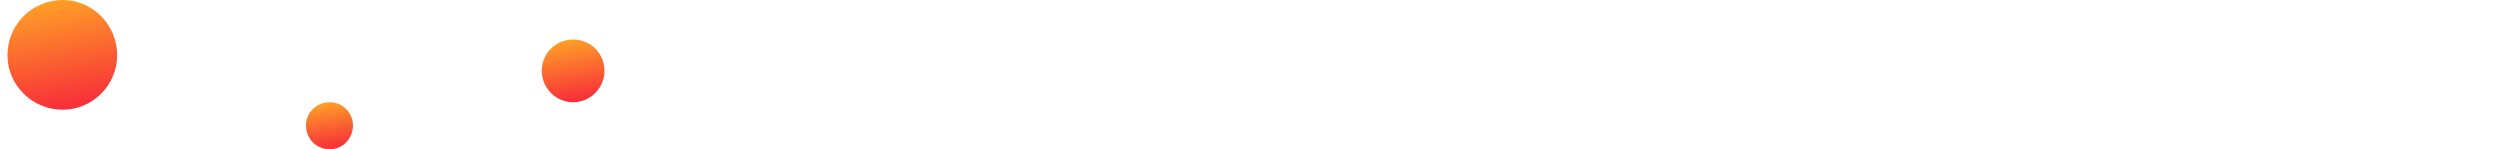 <svg version="1.2" xmlns="http://www.w3.org/2000/svg" viewBox="0 0 335 20" width="335" height="20">
	<title>bg-text-after-sp-svg</title>
	<defs>
		<linearGradient id="g1" x1="72.6" y1="5.3" x2="74.6" y2="17" gradientUnits="userSpaceOnUse">
			<stop offset="0" stop-color="#ffa826"/>
			<stop offset="1" stop-color="#f5053f"/>
		</linearGradient>
		<linearGradient id="g2" x1="41" y1="13.7" x2="42.5" y2="22.5" gradientUnits="userSpaceOnUse">
			<stop offset="0" stop-color="#ffa826"/>
			<stop offset="1" stop-color="#f5053f"/>
		</linearGradient>
		<linearGradient id="g3" x1="1" y1="0" x2="4.6" y2="20.5" gradientUnits="userSpaceOnUse">
			<stop offset="0" stop-color="#ffa826"/>
			<stop offset="1" stop-color="#f5053f"/>
		</linearGradient>
	</defs>
	<style>
		.s0 { fill: url(#g1) } 
		.s1 { fill: url(#g2) } 
		.s2 { fill: url(#g3) } 
	</style>
	<path id="Layer" class="s0" d="m81 9.5c0 2.3-1.9 4.2-4.2 4.2-2.3 0-4.2-1.9-4.2-4.2 0-2.4 1.9-4.2 4.2-4.2 2.3 0 4.2 1.8 4.2 4.2z"/>
	<path id="Layer" class="s1" d="m44.2 20c-1.8 0-3.2-1.4-3.2-3.2 0-1.7 1.4-3.1 3.2-3.1 1.7 0 3.1 1.4 3.1 3.1 0 1.8-1.4 3.2-3.1 3.2z"/>
	<path id="Layer" class="s2" d="m8.4 14.7c-4.1 0-7.4-3.3-7.4-7.3 0-4.1 3.3-7.4 7.4-7.4 4 0 7.3 3.3 7.3 7.4 0 4-3.3 7.3-7.3 7.3z"/>
</svg>